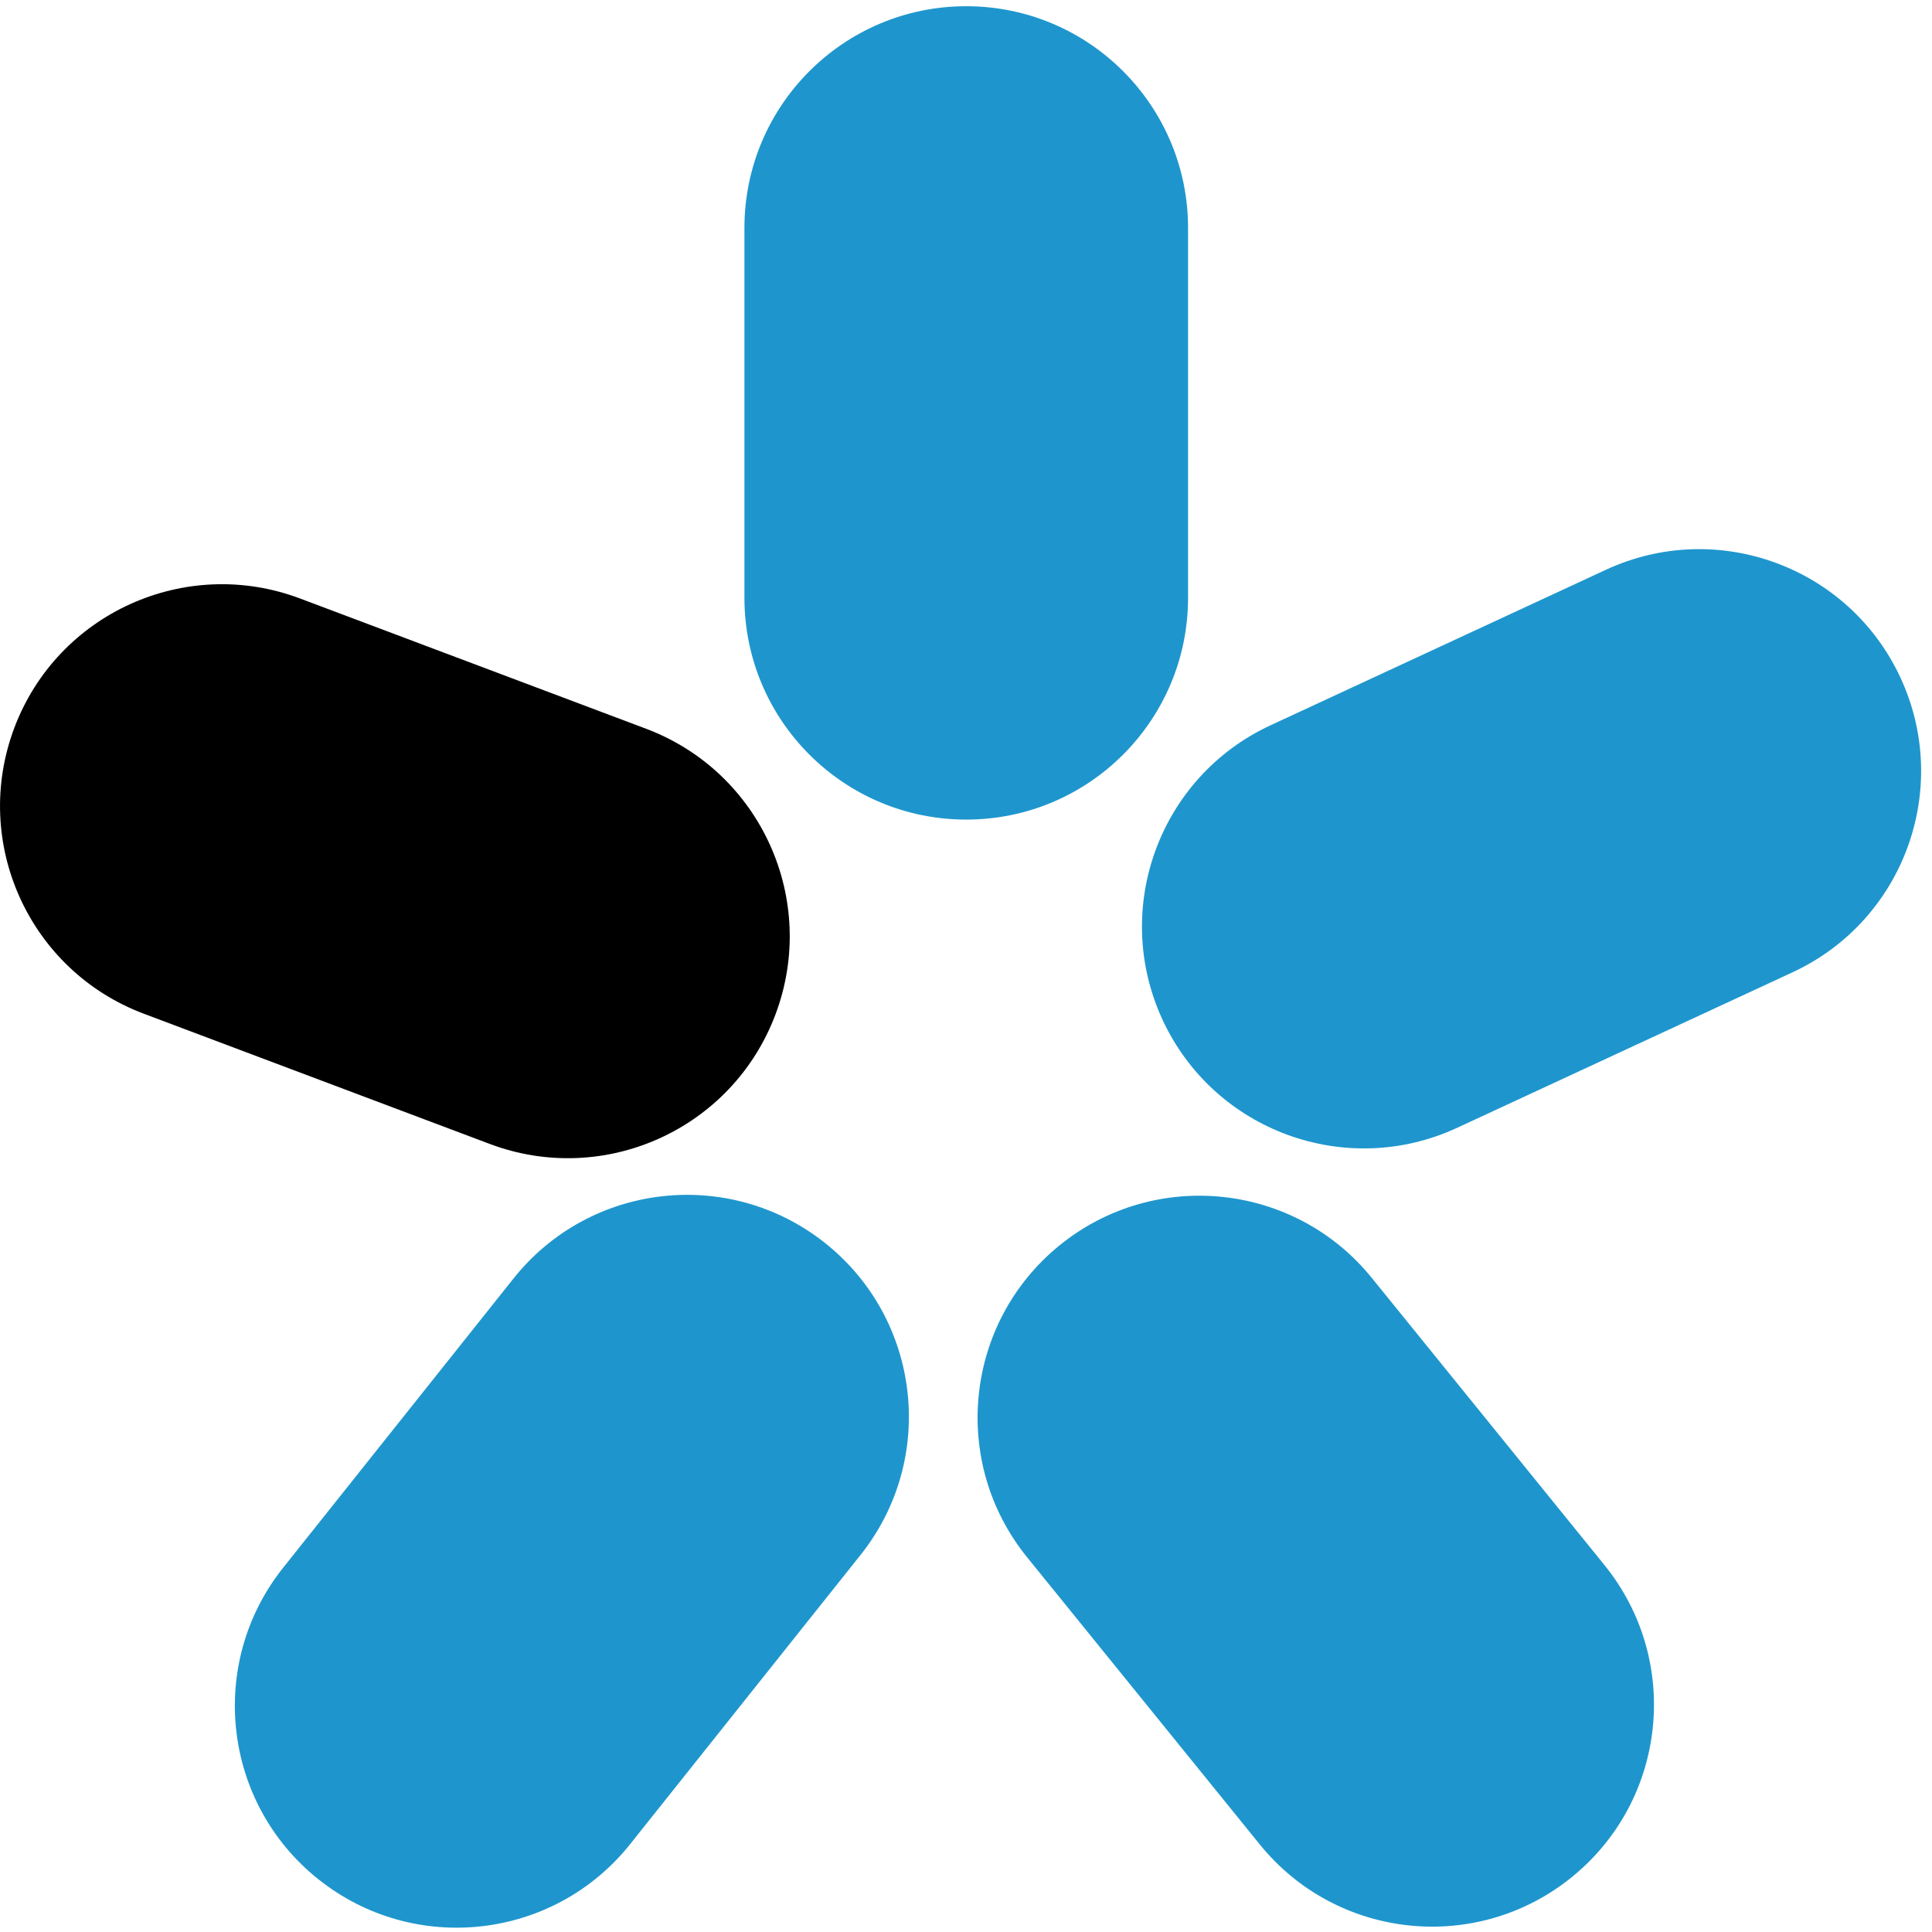 <svg xmlns="http://www.w3.org/2000/svg" version="1.1" xmlns:xlink="http://www.w3.org/1999/xlink" width="320" height="320"><svg width="320" height="320" xmlns="http://www.w3.org/2000/svg" xmlns:svg="http://www.w3.org/2000/svg">

 <g class="layer">
  <title>Layer 1</title>
  <path d="m123.3,37.77c0,-20.29 16.45,-36.74 36.74,-36.74c20.29,0 36.74,16.45 36.74,36.74l0,61.24c0,20.29 -16.45,36.74 -36.74,36.74c-20.29,0 -36.74,-16.45 -36.74,-36.74l0,-61.24z" fill="#1E96CD" id="SvgjsPath1013"></path>
  <path d="m265.99,94.37c18.41,-8.53 40.25,-0.53 48.79,17.88c8.54,18.41 0.53,40.25 -17.87,48.79l-55.56,25.76c-18.41,8.53 -40.25,0.53 -48.79,-17.88c-8.53,-18.41 -0.53,-40.25 17.88,-48.79l55.55,-25.76z" fill="#1E96CD" id="SvgjsPath1012"></path>
  <path d="m265.76,259.24c12.77,15.77 10.34,38.91 -5.43,51.68c-15.76,12.77 -38.9,10.35 -51.67,-5.42l-38.55,-47.58c-12.77,-15.77 -10.34,-38.91 5.42,-51.68c15.77,-12.77 38.91,-10.35 51.68,5.42l38.55,47.58z" fill="#1E96CD" id="SvgjsPath1011"></path>
  <path d="m104.38,305.44c-12.64,15.87 -35.76,18.48 -51.63,5.84c-15.87,-12.64 -18.49,-35.76 -5.84,-51.63l38.15,-47.9c12.64,-15.87 35.76,-18.48 51.63,-5.84c15.87,12.64 18.49,35.76 5.85,51.63l-38.16,47.9z" fill="#1E96CD" id="SvgjsPath1010"></path>
  <path d="m23.81,167.9c-18.99,-7.15 -28.59,-28.34 -21.44,-47.34c7.15,-18.98 28.34,-28.58 47.33,-21.43l57.3,21.57c19,7.15 28.59,28.34 21.44,47.33c-7.14,18.99 -28.33,28.59 -47.33,21.44l-57.3,-21.57z" fill="black" id="SvgjsPath1009"></path>
 </g>
</svg><style>@media (prefers-color-scheme: light) { :root { filter: none; } }
@media (prefers-color-scheme: dark) { :root { filter: none; } }
</style></svg>
